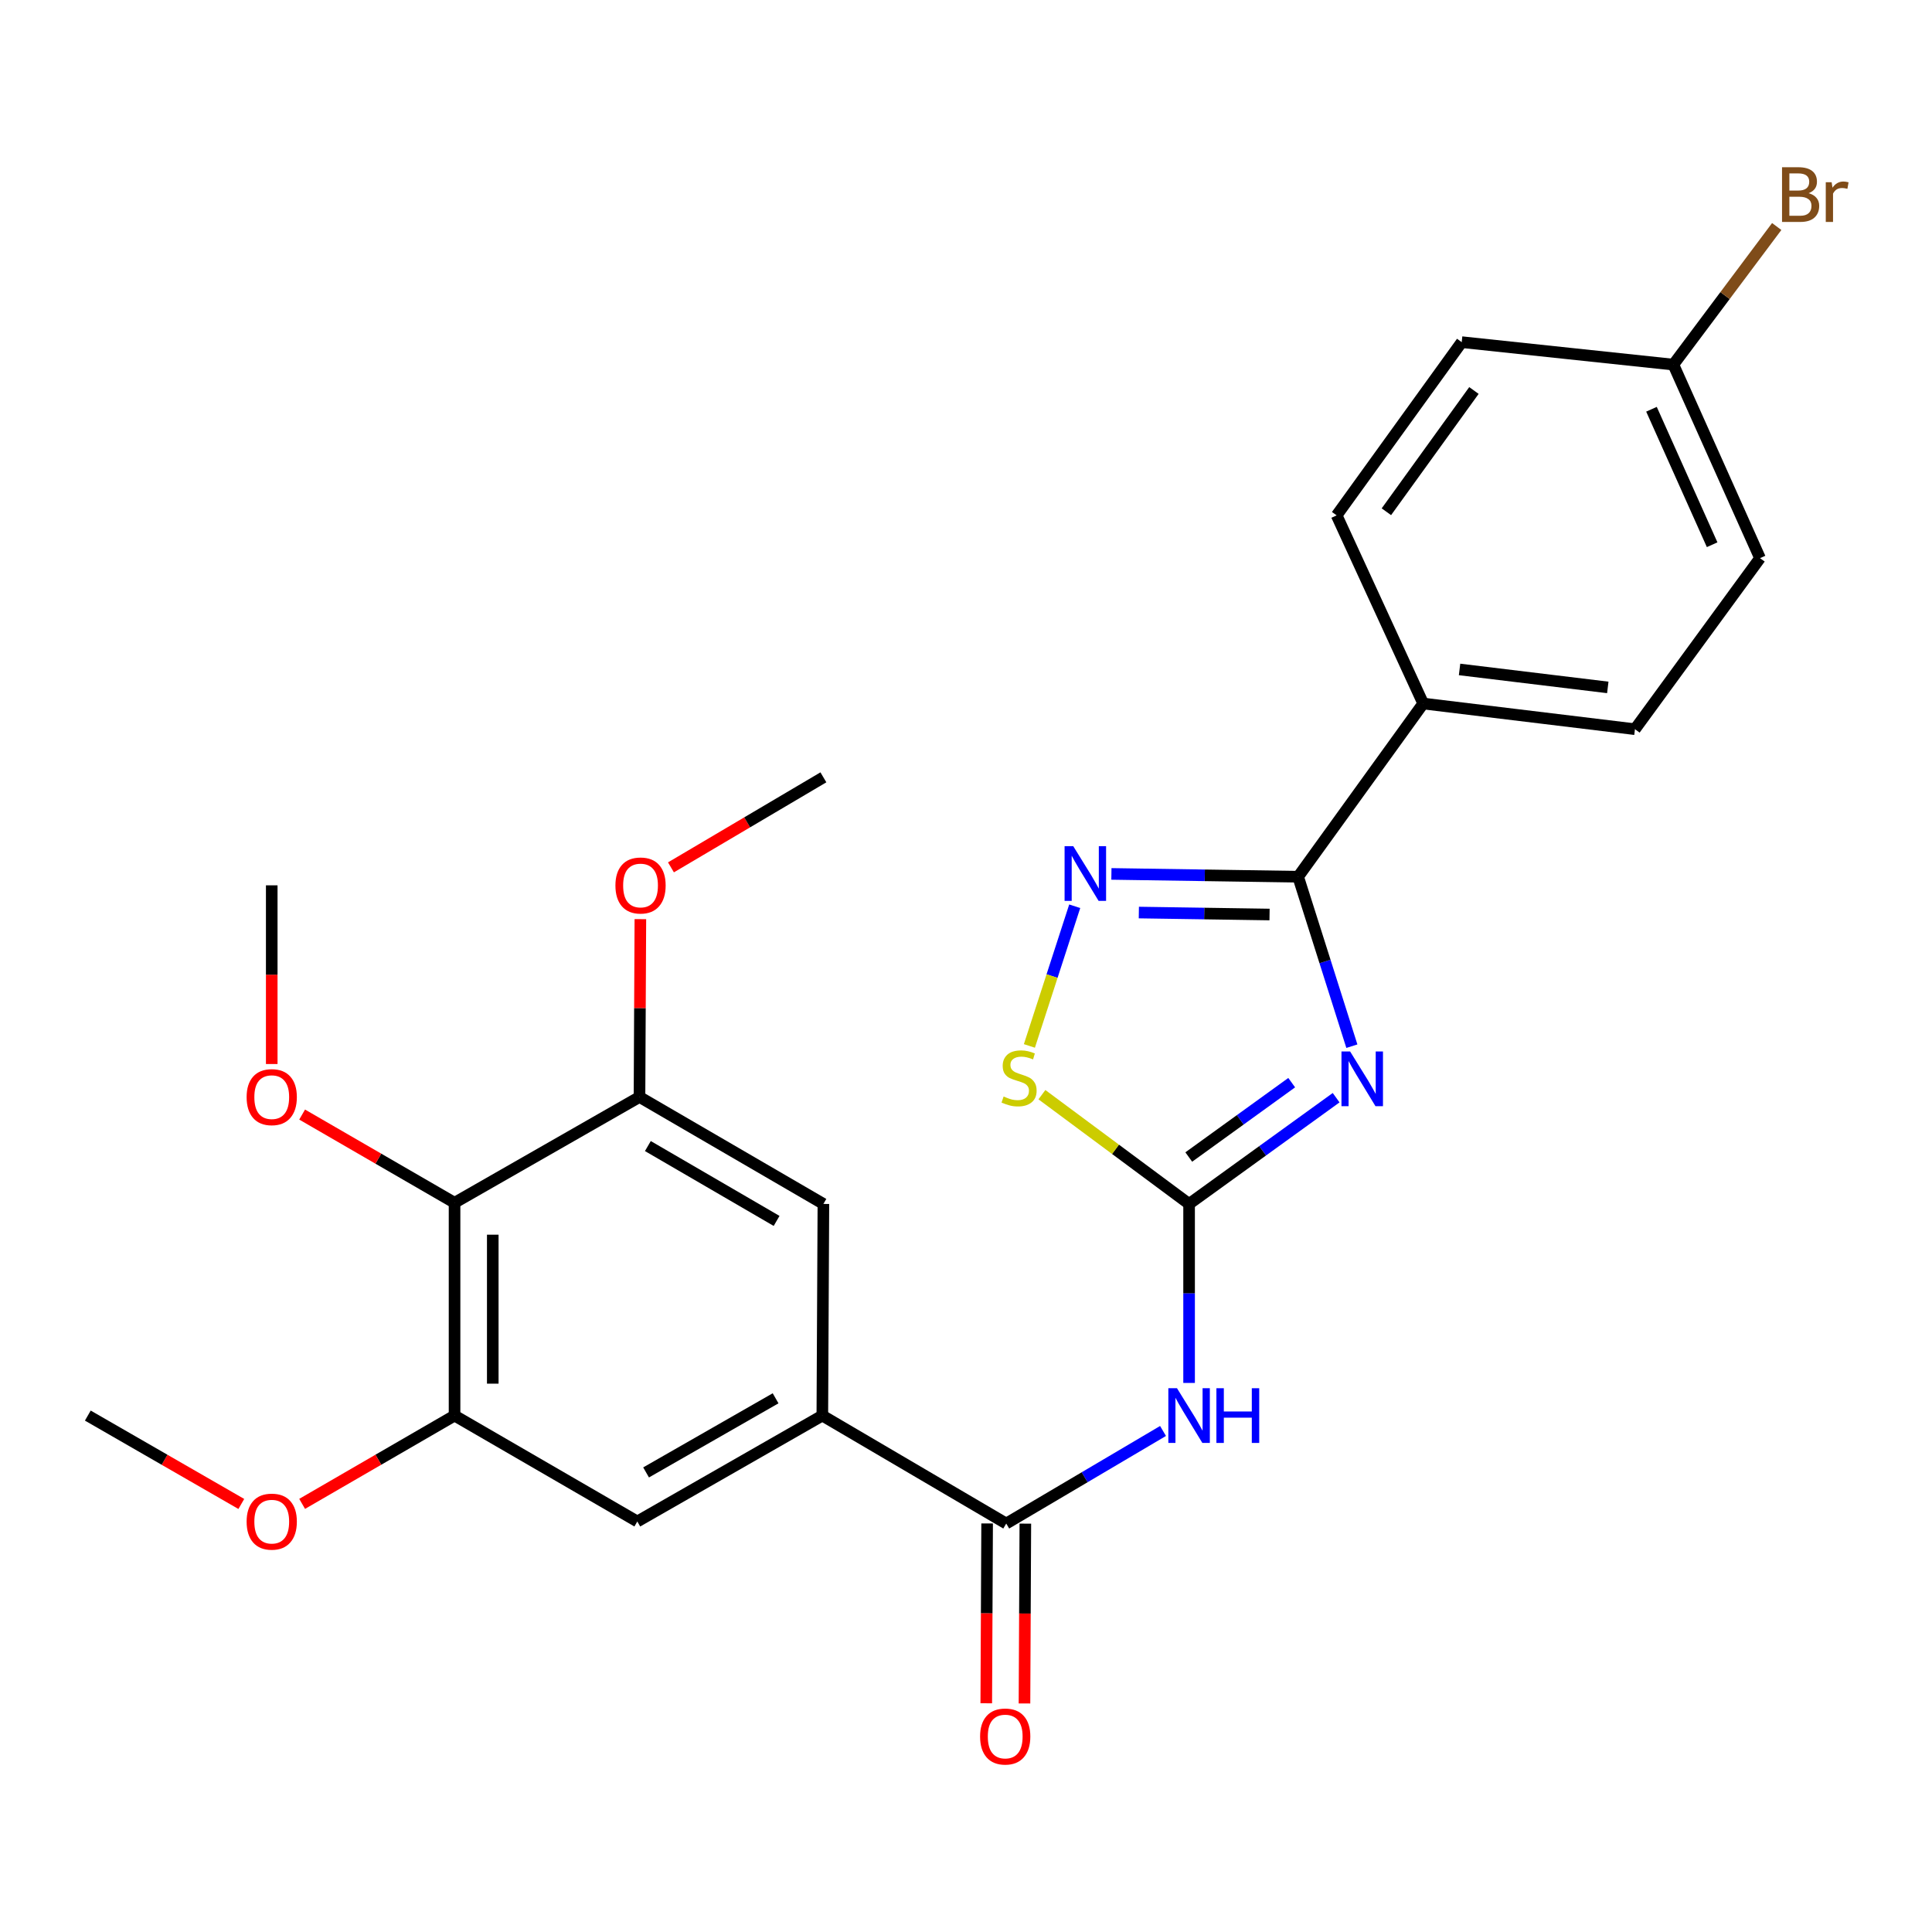 <?xml version='1.0' encoding='iso-8859-1'?>
<svg version='1.1' baseProfile='full'
              xmlns='http://www.w3.org/2000/svg'
                      xmlns:rdkit='http://www.rdkit.org/xml'
                      xmlns:xlink='http://www.w3.org/1999/xlink'
                  xml:space='preserve'
width='1000px' height='1000px' viewBox='0 0 1000 1000'>
<!-- END OF HEADER -->
<rect style='opacity:1.0;fill:#FFFFFF;stroke:none' width='1000' height='1000' x='0' y='0'> </rect>
<path class='bond-0' d='M 691.582,568.165 L 653.526,595.66' style='fill:none;fill-rule:evenodd;stroke:#0000FF;stroke-width:6px;stroke-linecap:butt;stroke-linejoin:miter;stroke-opacity:1' />
<path class='bond-0' d='M 653.526,595.66 L 615.471,623.155' style='fill:none;fill-rule:evenodd;stroke:#000000;stroke-width:6px;stroke-linecap:butt;stroke-linejoin:miter;stroke-opacity:1' />
<path class='bond-0' d='M 668.581,560.38 L 641.942,579.627' style='fill:none;fill-rule:evenodd;stroke:#0000FF;stroke-width:6px;stroke-linecap:butt;stroke-linejoin:miter;stroke-opacity:1' />
<path class='bond-0' d='M 641.942,579.627 L 615.304,598.873' style='fill:none;fill-rule:evenodd;stroke:#000000;stroke-width:6px;stroke-linecap:butt;stroke-linejoin:miter;stroke-opacity:1' />
<path class='bond-1' d='M 699.725,541.504 L 685.817,497.649' style='fill:none;fill-rule:evenodd;stroke:#0000FF;stroke-width:6px;stroke-linecap:butt;stroke-linejoin:miter;stroke-opacity:1' />
<path class='bond-1' d='M 685.817,497.649 L 671.91,453.794' style='fill:none;fill-rule:evenodd;stroke:#000000;stroke-width:6px;stroke-linecap:butt;stroke-linejoin:miter;stroke-opacity:1' />
<path class='bond-3' d='M 615.471,623.155 L 615.471,669.48' style='fill:none;fill-rule:evenodd;stroke:#000000;stroke-width:6px;stroke-linecap:butt;stroke-linejoin:miter;stroke-opacity:1' />
<path class='bond-3' d='M 615.471,669.48 L 615.471,715.804' style='fill:none;fill-rule:evenodd;stroke:#0000FF;stroke-width:6px;stroke-linecap:butt;stroke-linejoin:miter;stroke-opacity:1' />
<path class='bond-5' d='M 615.471,623.155 L 577.381,594.878' style='fill:none;fill-rule:evenodd;stroke:#000000;stroke-width:6px;stroke-linecap:butt;stroke-linejoin:miter;stroke-opacity:1' />
<path class='bond-5' d='M 577.381,594.878 L 539.292,566.601' style='fill:none;fill-rule:evenodd;stroke:#CCCC00;stroke-width:6px;stroke-linecap:butt;stroke-linejoin:miter;stroke-opacity:1' />
<path class='bond-2' d='M 671.91,453.794 L 623.586,453.066' style='fill:none;fill-rule:evenodd;stroke:#000000;stroke-width:6px;stroke-linecap:butt;stroke-linejoin:miter;stroke-opacity:1' />
<path class='bond-2' d='M 623.586,453.066 L 575.262,452.338' style='fill:none;fill-rule:evenodd;stroke:#0000FF;stroke-width:6px;stroke-linecap:butt;stroke-linejoin:miter;stroke-opacity:1' />
<path class='bond-2' d='M 657.115,473.353 L 623.288,472.844' style='fill:none;fill-rule:evenodd;stroke:#000000;stroke-width:6px;stroke-linecap:butt;stroke-linejoin:miter;stroke-opacity:1' />
<path class='bond-2' d='M 623.288,472.844 L 589.461,472.334' style='fill:none;fill-rule:evenodd;stroke:#0000FF;stroke-width:6px;stroke-linecap:butt;stroke-linejoin:miter;stroke-opacity:1' />
<path class='bond-12' d='M 671.91,453.794 L 736.646,364.146' style='fill:none;fill-rule:evenodd;stroke:#000000;stroke-width:6px;stroke-linecap:butt;stroke-linejoin:miter;stroke-opacity:1' />
<path class='bond-26' d='M 556.272,469.072 L 544.541,505.223' style='fill:none;fill-rule:evenodd;stroke:#0000FF;stroke-width:6px;stroke-linecap:butt;stroke-linejoin:miter;stroke-opacity:1' />
<path class='bond-26' d='M 544.541,505.223 L 532.811,541.373' style='fill:none;fill-rule:evenodd;stroke:#CCCC00;stroke-width:6px;stroke-linecap:butt;stroke-linejoin:miter;stroke-opacity:1' />
<path class='bond-4' d='M 601.983,740.666 L 561.403,764.624' style='fill:none;fill-rule:evenodd;stroke:#0000FF;stroke-width:6px;stroke-linecap:butt;stroke-linejoin:miter;stroke-opacity:1' />
<path class='bond-4' d='M 561.403,764.624 L 520.824,788.582' style='fill:none;fill-rule:evenodd;stroke:#000000;stroke-width:6px;stroke-linecap:butt;stroke-linejoin:miter;stroke-opacity:1' />
<path class='bond-6' d='M 520.824,788.582 L 425.638,732.703' style='fill:none;fill-rule:evenodd;stroke:#000000;stroke-width:6px;stroke-linecap:butt;stroke-linejoin:miter;stroke-opacity:1' />
<path class='bond-13' d='M 510.934,788.534 L 510.711,835.074' style='fill:none;fill-rule:evenodd;stroke:#000000;stroke-width:6px;stroke-linecap:butt;stroke-linejoin:miter;stroke-opacity:1' />
<path class='bond-13' d='M 510.711,835.074 L 510.488,881.613' style='fill:none;fill-rule:evenodd;stroke:#FF0000;stroke-width:6px;stroke-linecap:butt;stroke-linejoin:miter;stroke-opacity:1' />
<path class='bond-13' d='M 530.713,788.629 L 530.491,835.169' style='fill:none;fill-rule:evenodd;stroke:#000000;stroke-width:6px;stroke-linecap:butt;stroke-linejoin:miter;stroke-opacity:1' />
<path class='bond-13' d='M 530.491,835.169 L 530.268,881.708' style='fill:none;fill-rule:evenodd;stroke:#FF0000;stroke-width:6px;stroke-linecap:butt;stroke-linejoin:miter;stroke-opacity:1' />
<path class='bond-10' d='M 425.638,732.703 L 426.187,623.155' style='fill:none;fill-rule:evenodd;stroke:#000000;stroke-width:6px;stroke-linecap:butt;stroke-linejoin:miter;stroke-opacity:1' />
<path class='bond-11' d='M 425.638,732.703 L 329.869,787.516' style='fill:none;fill-rule:evenodd;stroke:#000000;stroke-width:6px;stroke-linecap:butt;stroke-linejoin:miter;stroke-opacity:1' />
<path class='bond-11' d='M 401.447,723.758 L 334.409,762.127' style='fill:none;fill-rule:evenodd;stroke:#000000;stroke-width:6px;stroke-linecap:butt;stroke-linejoin:miter;stroke-opacity:1' />
<path class='bond-7' d='M 235.277,622.55 L 235.277,732.703' style='fill:none;fill-rule:evenodd;stroke:#000000;stroke-width:6px;stroke-linecap:butt;stroke-linejoin:miter;stroke-opacity:1' />
<path class='bond-7' d='M 255.057,639.073 L 255.057,716.18' style='fill:none;fill-rule:evenodd;stroke:#000000;stroke-width:6px;stroke-linecap:butt;stroke-linejoin:miter;stroke-opacity:1' />
<path class='bond-16' d='M 235.277,622.55 L 195.831,599.724' style='fill:none;fill-rule:evenodd;stroke:#000000;stroke-width:6px;stroke-linecap:butt;stroke-linejoin:miter;stroke-opacity:1' />
<path class='bond-16' d='M 195.831,599.724 L 156.385,576.897' style='fill:none;fill-rule:evenodd;stroke:#FF0000;stroke-width:6px;stroke-linecap:butt;stroke-linejoin:miter;stroke-opacity:1' />
<path class='bond-28' d='M 235.277,622.55 L 331.001,567.793' style='fill:none;fill-rule:evenodd;stroke:#000000;stroke-width:6px;stroke-linecap:butt;stroke-linejoin:miter;stroke-opacity:1' />
<path class='bond-8' d='M 331.001,567.793 L 426.187,623.155' style='fill:none;fill-rule:evenodd;stroke:#000000;stroke-width:6px;stroke-linecap:butt;stroke-linejoin:miter;stroke-opacity:1' />
<path class='bond-8' d='M 335.334,593.195 L 401.964,631.949' style='fill:none;fill-rule:evenodd;stroke:#000000;stroke-width:6px;stroke-linecap:butt;stroke-linejoin:miter;stroke-opacity:1' />
<path class='bond-19' d='M 331.001,567.793 L 331.227,521.768' style='fill:none;fill-rule:evenodd;stroke:#000000;stroke-width:6px;stroke-linecap:butt;stroke-linejoin:miter;stroke-opacity:1' />
<path class='bond-19' d='M 331.227,521.768 L 331.454,475.743' style='fill:none;fill-rule:evenodd;stroke:#FF0000;stroke-width:6px;stroke-linecap:butt;stroke-linejoin:miter;stroke-opacity:1' />
<path class='bond-9' d='M 235.277,732.703 L 329.869,787.516' style='fill:none;fill-rule:evenodd;stroke:#000000;stroke-width:6px;stroke-linecap:butt;stroke-linejoin:miter;stroke-opacity:1' />
<path class='bond-18' d='M 235.277,732.703 L 195.831,755.553' style='fill:none;fill-rule:evenodd;stroke:#000000;stroke-width:6px;stroke-linecap:butt;stroke-linejoin:miter;stroke-opacity:1' />
<path class='bond-18' d='M 195.831,755.553 L 156.385,778.402' style='fill:none;fill-rule:evenodd;stroke:#FF0000;stroke-width:6px;stroke-linecap:butt;stroke-linejoin:miter;stroke-opacity:1' />
<path class='bond-14' d='M 736.646,364.146 L 846.249,377.432' style='fill:none;fill-rule:evenodd;stroke:#000000;stroke-width:6px;stroke-linecap:butt;stroke-linejoin:miter;stroke-opacity:1' />
<path class='bond-14' d='M 755.466,346.503 L 832.189,355.803' style='fill:none;fill-rule:evenodd;stroke:#000000;stroke-width:6px;stroke-linecap:butt;stroke-linejoin:miter;stroke-opacity:1' />
<path class='bond-15' d='M 736.646,364.146 L 691.844,266.752' style='fill:none;fill-rule:evenodd;stroke:#000000;stroke-width:6px;stroke-linecap:butt;stroke-linejoin:miter;stroke-opacity:1' />
<path class='bond-21' d='M 846.249,377.432 L 910.985,288.894' style='fill:none;fill-rule:evenodd;stroke:#000000;stroke-width:6px;stroke-linecap:butt;stroke-linejoin:miter;stroke-opacity:1' />
<path class='bond-20' d='M 691.844,266.752 L 756.579,177.093' style='fill:none;fill-rule:evenodd;stroke:#000000;stroke-width:6px;stroke-linecap:butt;stroke-linejoin:miter;stroke-opacity:1' />
<path class='bond-20' d='M 717.591,264.882 L 762.906,202.121' style='fill:none;fill-rule:evenodd;stroke:#000000;stroke-width:6px;stroke-linecap:butt;stroke-linejoin:miter;stroke-opacity:1' />
<path class='bond-23' d='M 140.651,550.734 L 140.651,504.489' style='fill:none;fill-rule:evenodd;stroke:#FF0000;stroke-width:6px;stroke-linecap:butt;stroke-linejoin:miter;stroke-opacity:1' />
<path class='bond-23' d='M 140.651,504.489 L 140.651,458.244' style='fill:none;fill-rule:evenodd;stroke:#000000;stroke-width:6px;stroke-linecap:butt;stroke-linejoin:miter;stroke-opacity:1' />
<path class='bond-17' d='M 866.128,188.719 L 756.579,177.093' style='fill:none;fill-rule:evenodd;stroke:#000000;stroke-width:6px;stroke-linecap:butt;stroke-linejoin:miter;stroke-opacity:1' />
<path class='bond-22' d='M 866.128,188.719 L 892.878,152.982' style='fill:none;fill-rule:evenodd;stroke:#000000;stroke-width:6px;stroke-linecap:butt;stroke-linejoin:miter;stroke-opacity:1' />
<path class='bond-22' d='M 892.878,152.982 L 919.627,117.244' style='fill:none;fill-rule:evenodd;stroke:#7F4C19;stroke-width:6px;stroke-linecap:butt;stroke-linejoin:miter;stroke-opacity:1' />
<path class='bond-27' d='M 866.128,188.719 L 910.985,288.894' style='fill:none;fill-rule:evenodd;stroke:#000000;stroke-width:6px;stroke-linecap:butt;stroke-linejoin:miter;stroke-opacity:1' />
<path class='bond-27' d='M 854.804,211.829 L 886.203,281.952' style='fill:none;fill-rule:evenodd;stroke:#000000;stroke-width:6px;stroke-linecap:butt;stroke-linejoin:miter;stroke-opacity:1' />
<path class='bond-25' d='M 124.905,778.449 L 85.18,755.576' style='fill:none;fill-rule:evenodd;stroke:#FF0000;stroke-width:6px;stroke-linecap:butt;stroke-linejoin:miter;stroke-opacity:1' />
<path class='bond-25' d='M 85.18,755.576 L 45.455,732.703' style='fill:none;fill-rule:evenodd;stroke:#000000;stroke-width:6px;stroke-linecap:butt;stroke-linejoin:miter;stroke-opacity:1' />
<path class='bond-24' d='M 347.288,448.943 L 386.737,425.643' style='fill:none;fill-rule:evenodd;stroke:#FF0000;stroke-width:6px;stroke-linecap:butt;stroke-linejoin:miter;stroke-opacity:1' />
<path class='bond-24' d='M 386.737,425.643 L 426.187,402.344' style='fill:none;fill-rule:evenodd;stroke:#000000;stroke-width:6px;stroke-linecap:butt;stroke-linejoin:miter;stroke-opacity:1' />
<path  class='atom-0' d='M 698.825 544.248
L 708.105 559.248
Q 709.025 560.728, 710.505 563.408
Q 711.985 566.088, 712.065 566.248
L 712.065 544.248
L 715.825 544.248
L 715.825 572.568
L 711.945 572.568
L 701.985 556.168
Q 700.825 554.248, 699.585 552.048
Q 698.385 549.848, 698.025 549.168
L 698.025 572.568
L 694.345 572.568
L 694.345 544.248
L 698.825 544.248
' fill='#0000FF'/>
<path  class='atom-3' d='M 555.508 437.974
L 564.788 452.974
Q 565.708 454.454, 567.188 457.134
Q 568.668 459.814, 568.748 459.974
L 568.748 437.974
L 572.508 437.974
L 572.508 466.294
L 568.628 466.294
L 558.668 449.894
Q 557.508 447.974, 556.268 445.774
Q 555.068 443.574, 554.708 442.894
L 554.708 466.294
L 551.028 466.294
L 551.028 437.974
L 555.508 437.974
' fill='#0000FF'/>
<path  class='atom-4' d='M 609.211 718.543
L 618.491 733.543
Q 619.411 735.023, 620.891 737.703
Q 622.371 740.383, 622.451 740.543
L 622.451 718.543
L 626.211 718.543
L 626.211 746.863
L 622.331 746.863
L 612.371 730.463
Q 611.211 728.543, 609.971 726.343
Q 608.771 724.143, 608.411 723.463
L 608.411 746.863
L 604.731 746.863
L 604.731 718.543
L 609.211 718.543
' fill='#0000FF'/>
<path  class='atom-4' d='M 629.611 718.543
L 633.451 718.543
L 633.451 730.583
L 647.931 730.583
L 647.931 718.543
L 651.771 718.543
L 651.771 746.863
L 647.931 746.863
L 647.931 733.783
L 633.451 733.783
L 633.451 746.863
L 629.611 746.863
L 629.611 718.543
' fill='#0000FF'/>
<path  class='atom-6' d='M 519.472 567.546
Q 519.792 567.666, 521.112 568.226
Q 522.432 568.786, 523.872 569.146
Q 525.352 569.466, 526.792 569.466
Q 529.472 569.466, 531.032 568.186
Q 532.592 566.866, 532.592 564.586
Q 532.592 563.026, 531.792 562.066
Q 531.032 561.106, 529.832 560.586
Q 528.632 560.066, 526.632 559.466
Q 524.112 558.706, 522.592 557.986
Q 521.112 557.266, 520.032 555.746
Q 518.992 554.226, 518.992 551.666
Q 518.992 548.106, 521.392 545.906
Q 523.832 543.706, 528.632 543.706
Q 531.912 543.706, 535.632 545.266
L 534.712 548.346
Q 531.312 546.946, 528.752 546.946
Q 525.992 546.946, 524.472 548.106
Q 522.952 549.226, 522.992 551.186
Q 522.992 552.706, 523.752 553.626
Q 524.552 554.546, 525.672 555.066
Q 526.832 555.586, 528.752 556.186
Q 531.312 556.986, 532.832 557.786
Q 534.352 558.586, 535.432 560.226
Q 536.552 561.826, 536.552 564.586
Q 536.552 568.506, 533.912 570.626
Q 531.312 572.706, 526.952 572.706
Q 524.432 572.706, 522.512 572.146
Q 520.632 571.626, 518.392 570.706
L 519.472 567.546
' fill='#CCCC00'/>
<path  class='atom-14' d='M 507.296 898.815
Q 507.296 892.015, 510.656 888.215
Q 514.016 884.415, 520.296 884.415
Q 526.576 884.415, 529.936 888.215
Q 533.296 892.015, 533.296 898.815
Q 533.296 905.695, 529.896 909.615
Q 526.496 913.495, 520.296 913.495
Q 514.056 913.495, 510.656 909.615
Q 507.296 905.735, 507.296 898.815
M 520.296 910.295
Q 524.616 910.295, 526.936 907.415
Q 529.296 904.495, 529.296 898.815
Q 529.296 893.255, 526.936 890.455
Q 524.616 887.615, 520.296 887.615
Q 515.976 887.615, 513.616 890.415
Q 511.296 893.215, 511.296 898.815
Q 511.296 904.535, 513.616 907.415
Q 515.976 910.295, 520.296 910.295
' fill='#FF0000'/>
<path  class='atom-17' d='M 127.651 567.873
Q 127.651 561.073, 131.011 557.273
Q 134.371 553.473, 140.651 553.473
Q 146.931 553.473, 150.291 557.273
Q 153.651 561.073, 153.651 567.873
Q 153.651 574.753, 150.251 578.673
Q 146.851 582.553, 140.651 582.553
Q 134.411 582.553, 131.011 578.673
Q 127.651 574.793, 127.651 567.873
M 140.651 579.353
Q 144.971 579.353, 147.291 576.473
Q 149.651 573.553, 149.651 567.873
Q 149.651 562.313, 147.291 559.513
Q 144.971 556.673, 140.651 556.673
Q 136.331 556.673, 133.971 559.473
Q 131.651 562.273, 131.651 567.873
Q 131.651 573.593, 133.971 576.473
Q 136.331 579.353, 140.651 579.353
' fill='#FF0000'/>
<path  class='atom-19' d='M 127.651 787.596
Q 127.651 780.796, 131.011 776.996
Q 134.371 773.196, 140.651 773.196
Q 146.931 773.196, 150.291 776.996
Q 153.651 780.796, 153.651 787.596
Q 153.651 794.476, 150.251 798.396
Q 146.851 802.276, 140.651 802.276
Q 134.411 802.276, 131.011 798.396
Q 127.651 794.516, 127.651 787.596
M 140.651 799.076
Q 144.971 799.076, 147.291 796.196
Q 149.651 793.276, 149.651 787.596
Q 149.651 782.036, 147.291 779.236
Q 144.971 776.396, 140.651 776.396
Q 136.331 776.396, 133.971 779.196
Q 131.651 781.996, 131.651 787.596
Q 131.651 793.316, 133.971 796.196
Q 136.331 799.076, 140.651 799.076
' fill='#FF0000'/>
<path  class='atom-20' d='M 318.54 458.324
Q 318.54 451.524, 321.9 447.724
Q 325.26 443.924, 331.54 443.924
Q 337.82 443.924, 341.18 447.724
Q 344.54 451.524, 344.54 458.324
Q 344.54 465.204, 341.14 469.124
Q 337.74 473.004, 331.54 473.004
Q 325.3 473.004, 321.9 469.124
Q 318.54 465.244, 318.54 458.324
M 331.54 469.804
Q 335.86 469.804, 338.18 466.924
Q 340.54 464.004, 340.54 458.324
Q 340.54 452.764, 338.18 449.964
Q 335.86 447.124, 331.54 447.124
Q 327.22 447.124, 324.86 449.924
Q 322.54 452.724, 322.54 458.324
Q 322.54 464.044, 324.86 466.924
Q 327.22 469.804, 331.54 469.804
' fill='#FF0000'/>
<path  class='atom-23' d='M 936.135 100
Q 938.855 100.76, 940.215 102.44
Q 941.615 104.08, 941.615 106.52
Q 941.615 110.44, 939.095 112.68
Q 936.615 114.88, 931.895 114.88
L 922.375 114.88
L 922.375 86.56
L 930.735 86.56
Q 935.575 86.56, 938.015 88.52
Q 940.455 90.48, 940.455 94.08
Q 940.455 98.36, 936.135 100
M 926.175 89.76
L 926.175 98.64
L 930.735 98.64
Q 933.535 98.64, 934.975 97.52
Q 936.455 96.36, 936.455 94.08
Q 936.455 89.76, 930.735 89.76
L 926.175 89.76
M 931.895 111.68
Q 934.655 111.68, 936.135 110.36
Q 937.615 109.04, 937.615 106.52
Q 937.615 104.2, 935.975 103.04
Q 934.375 101.84, 931.295 101.84
L 926.175 101.84
L 926.175 111.68
L 931.895 111.68
' fill='#7F4C19'/>
<path  class='atom-23' d='M 948.055 94.32
L 948.495 97.16
Q 950.655 93.96, 954.175 93.96
Q 955.295 93.96, 956.815 94.36
L 956.215 97.72
Q 954.495 97.32, 953.535 97.32
Q 951.855 97.32, 950.735 98
Q 949.655 98.64, 948.775 100.2
L 948.775 114.88
L 945.015 114.88
L 945.015 94.32
L 948.055 94.32
' fill='#7F4C19'/>
</svg>
